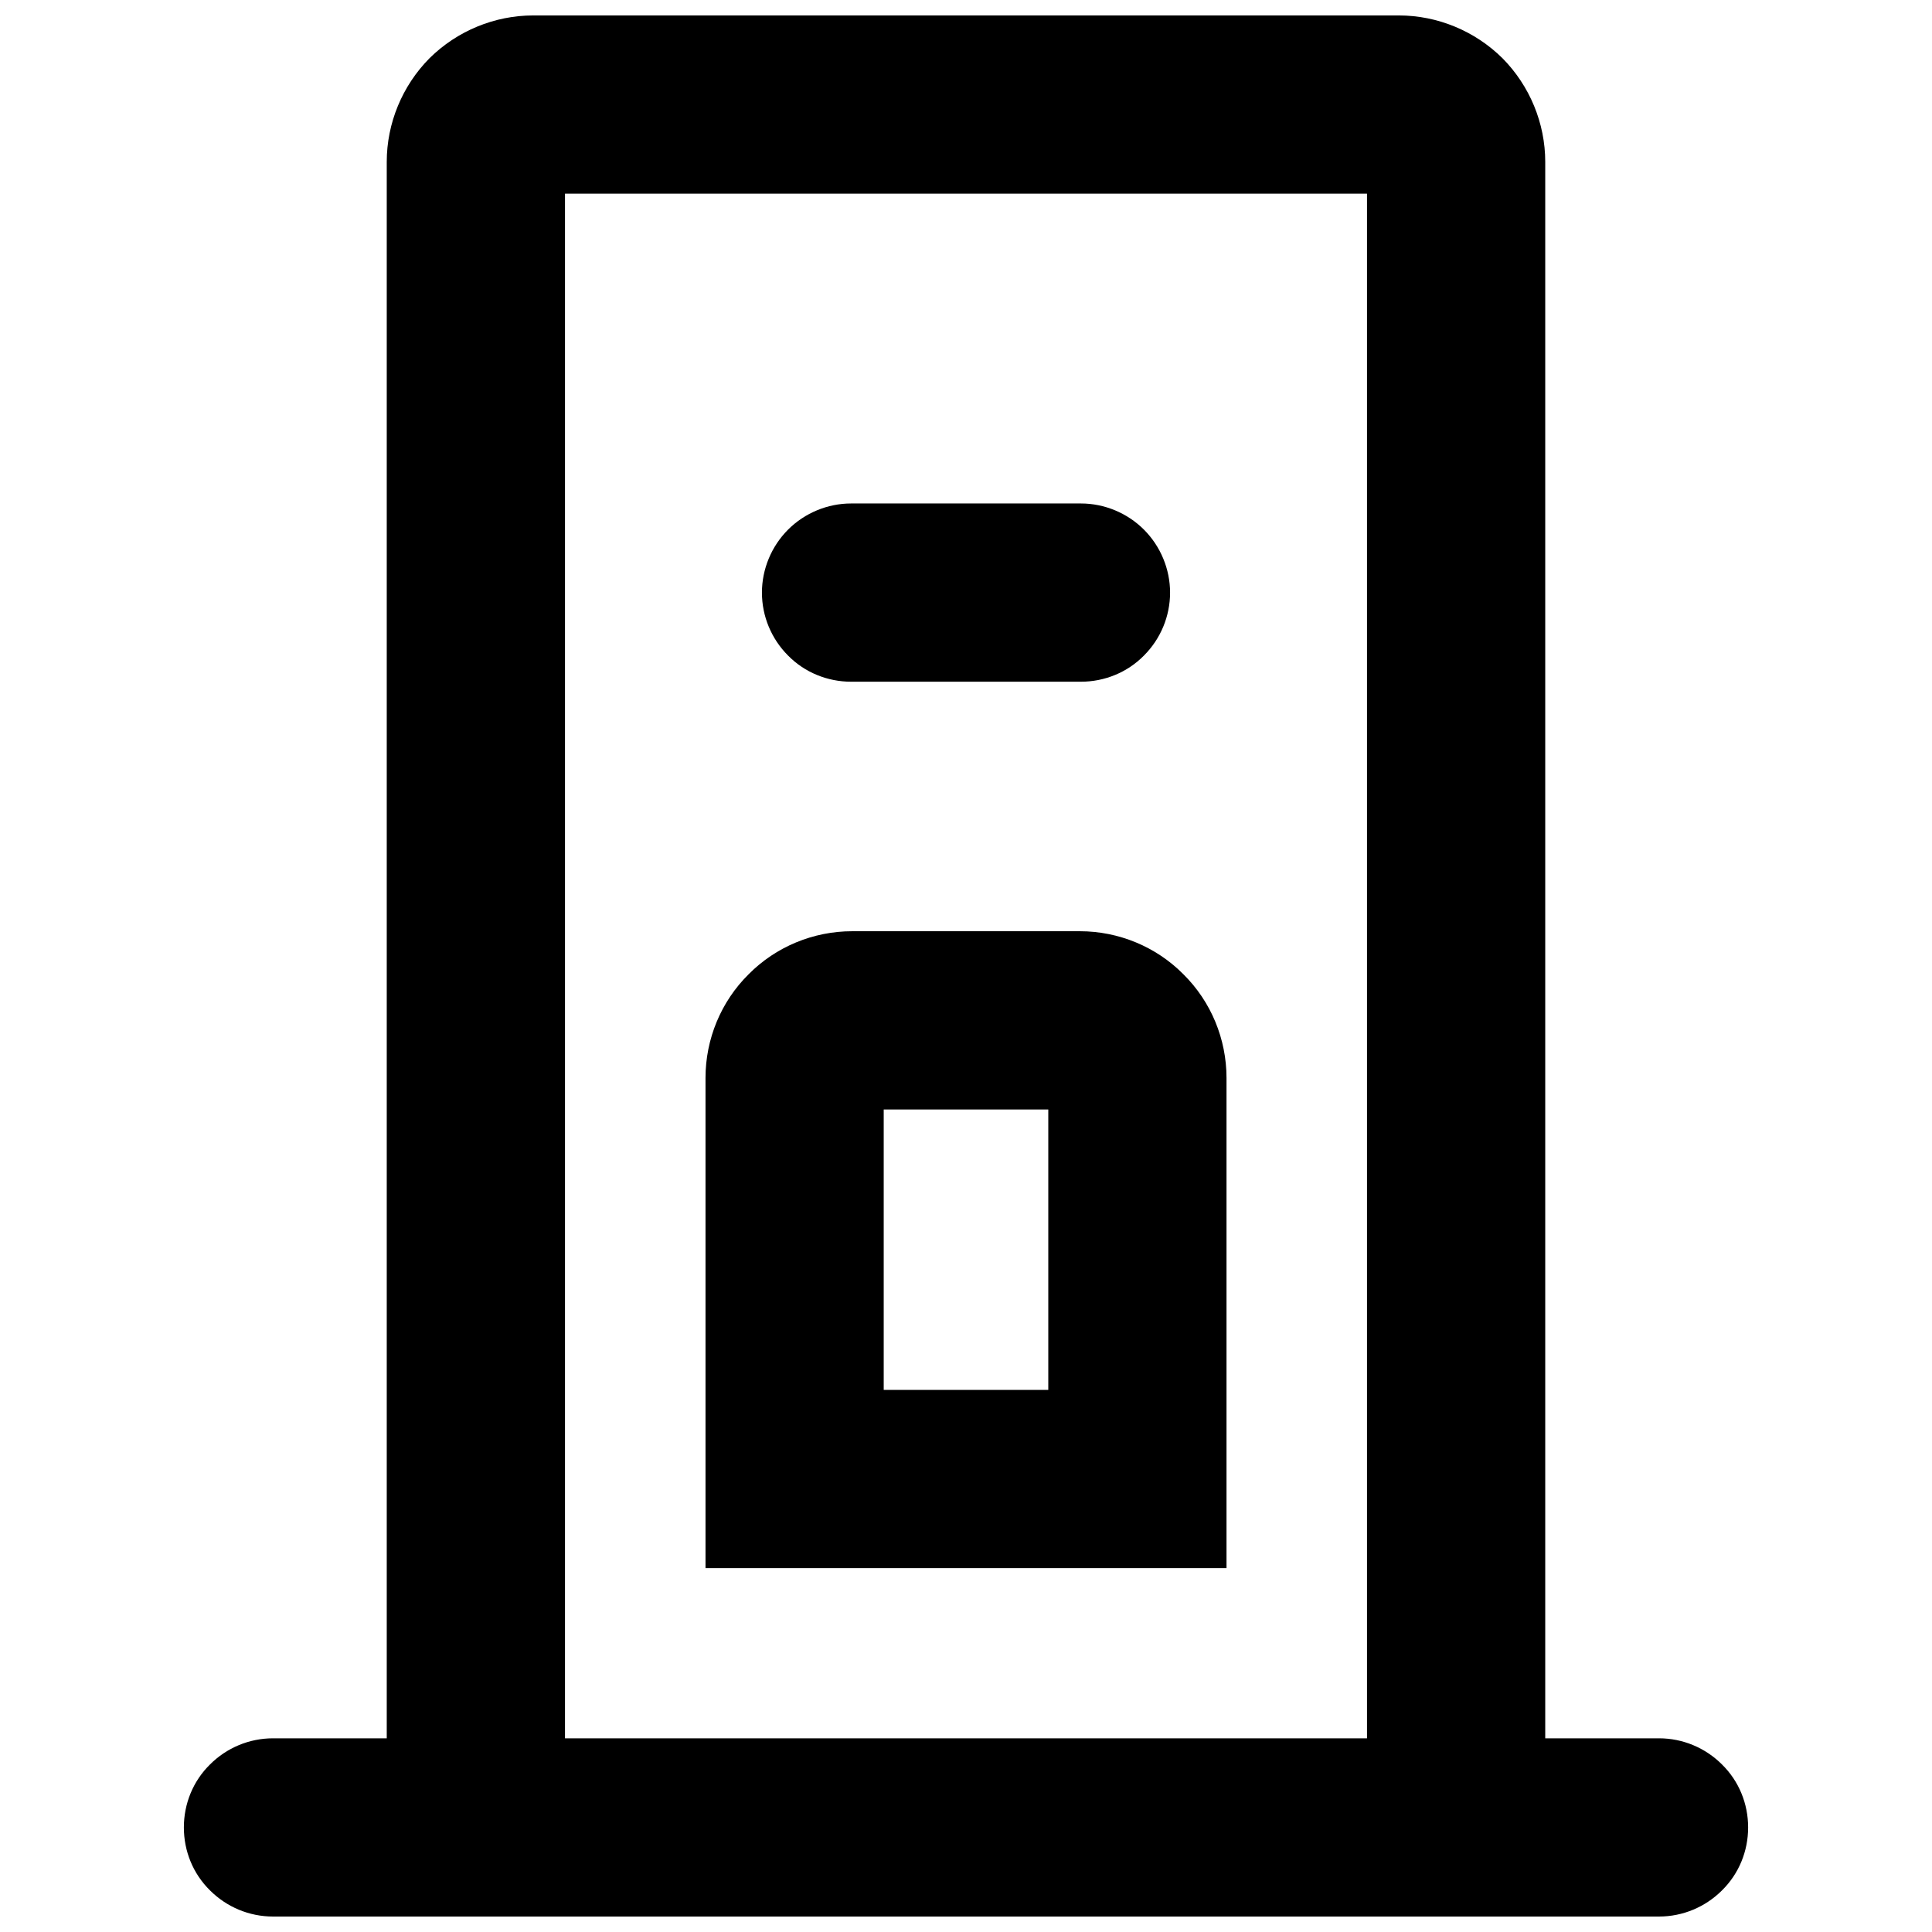 <?xml version="1.0" encoding="UTF-8"?>
<!-- Uploaded to: SVG Repo, www.svgrepo.com, Generator: SVG Repo Mixer Tools -->
<svg width="800px" height="800px" version="1.1" viewBox="144 144 512 512" xmlns="http://www.w3.org/2000/svg">
 <defs>
  <clipPath id="a">
   <path d="m192 148.09h416v503.81h-416z"/>
  </clipPath>
 </defs>
 <g clip-path="url(#a)">
  <path d="m506.27 604.67v-409.35h-212.54v409.35zm47.234 0v-417.77c0-10.234-4.094-20.152-11.336-27.473-7.32-7.242-17.242-11.336-27.473-11.336h-229.39c-10.234 0-20.152 4.094-27.477 11.336-7.242 7.32-11.336 17.238-11.336 27.473v417.77h-30.148c-6.297 0-12.281 2.519-16.688 6.926-4.488 4.41-6.93 10.391-6.93 16.691 0 6.297 2.441 12.277 6.93 16.688 4.406 4.406 10.391 6.926 16.688 6.926h367.31c6.297 0 12.281-2.519 16.688-6.926 4.488-4.41 6.93-10.391 6.93-16.688 0-6.301-2.441-12.281-6.93-16.691-4.406-4.406-10.391-6.926-16.688-6.926zm-175.31-166.65h43.613v74.312h-43.613zm-8.656-113.36c-6.219 0-12.281-2.441-16.691-6.93-4.406-4.406-6.926-10.391-6.926-16.688 0-6.219 2.519-12.281 6.926-16.688 4.41-4.41 10.473-6.93 16.691-6.93h60.93c6.219 0 12.277 2.519 16.688 6.93 4.406 4.406 6.926 10.469 6.926 16.688 0 6.297-2.519 12.281-6.926 16.688-4.41 4.488-10.469 6.93-16.688 6.93zm0.312 66.125h60.301c10.312 0 20.23 4.094 27.473 11.414 7.32 7.242 11.414 17.16 11.414 27.473v129.89h-138.07v-129.89c0-10.312 4.094-20.23 11.414-27.473 7.242-7.32 17.16-11.414 27.473-11.414z" fill-rule="evenodd"/>
 </g>
</svg>